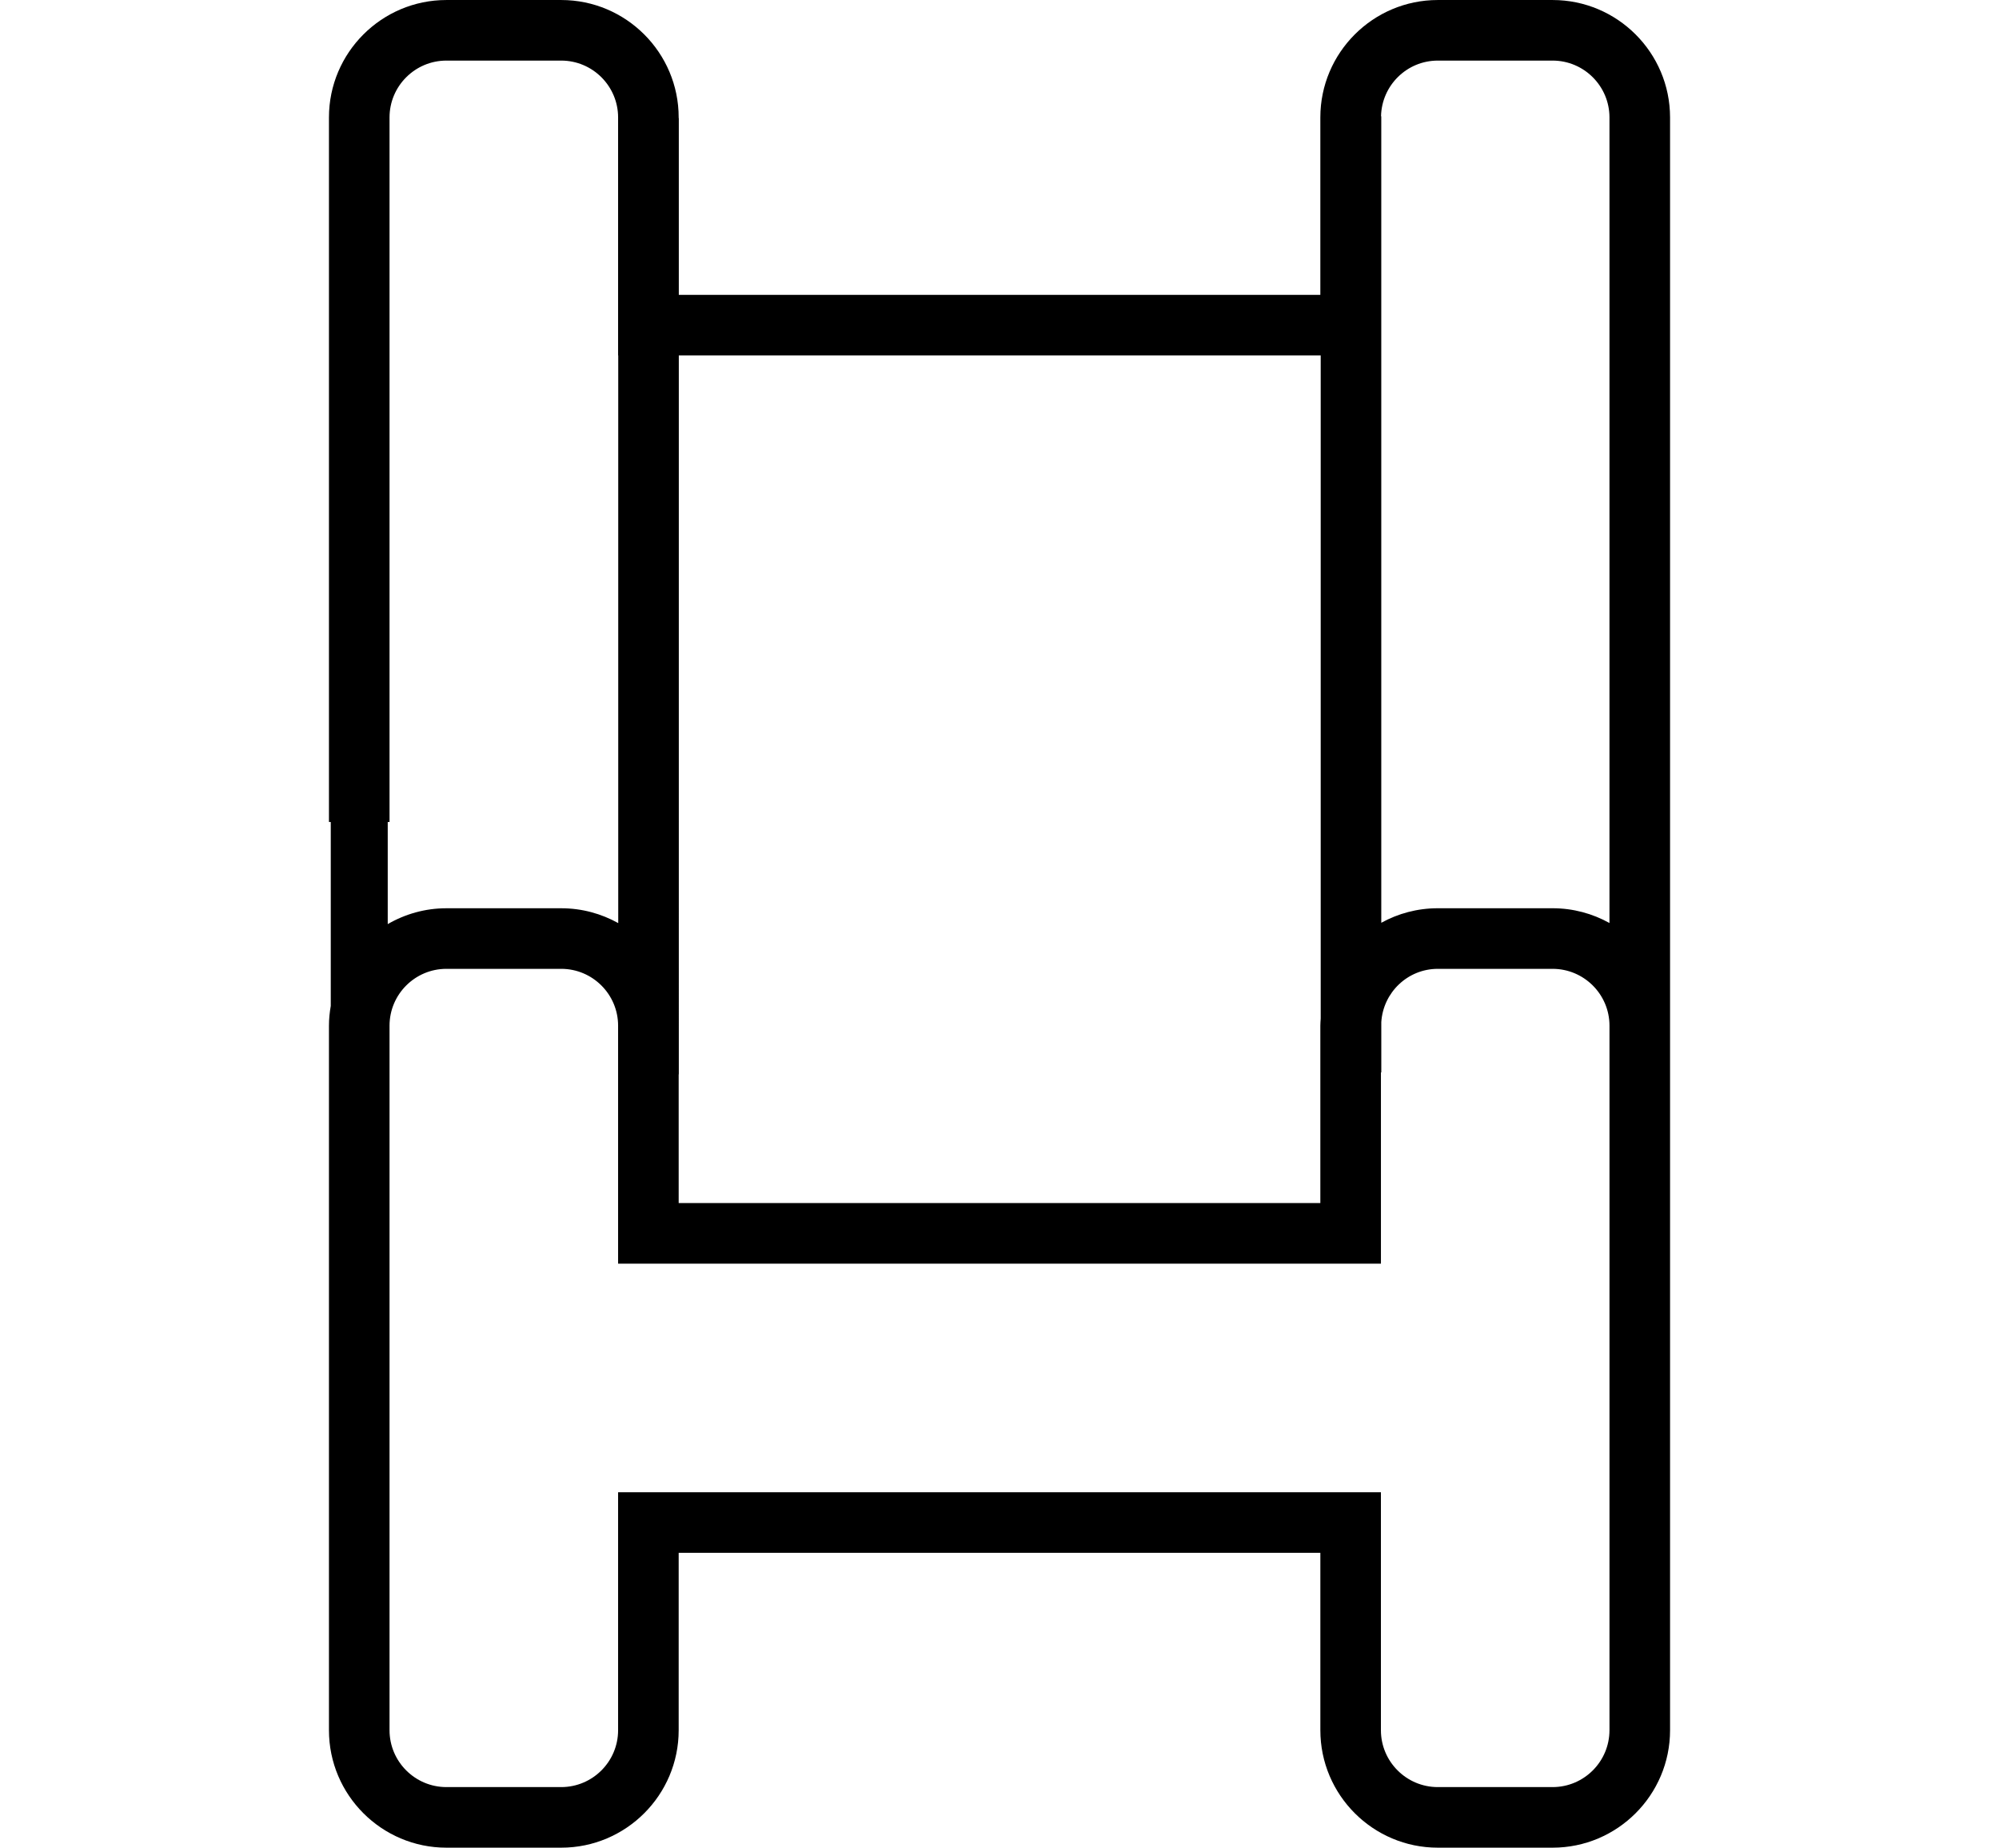 <svg xmlns="http://www.w3.org/2000/svg" viewBox="0 0 132 122"><path class="st0" d="M102.523,0.001h-7.582c-4.276,0-7.755,3.478-7.755,7.753v11.714H44.824V7.801h-0.009V7.754
		c0-4.275-3.479-7.753-7.755-7.753h-7.583c-4.276,0-7.755,3.478-7.755,7.753v46.52h0.119v12.145
		c-0.073,0.425-0.119,0.859-0.119,1.305v46.52c0,4.276,3.479,7.755,7.755,7.755h7.583c4.276,0,7.755-3.479,7.755-7.755v-11.713
		h42.372v11.713c0,4.276,3.479,7.755,7.755,7.755h7.582c4.276,0,7.755-3.479,7.755-7.755V71.833v-4.108V7.754
		C110.278,3.479,106.799,0.001,102.523,0.001z M94.941,4.001h7.582c2.07,0,3.755,1.684,3.755,3.753v53.191
		c-1.114-0.619-2.393-0.975-3.755-0.975h-7.582c-1.352,0-2.623,0.349-3.731,0.96V7.677h-0.016
		C91.237,5.644,92.897,4.001,94.941,4.001z M87.21,23.468v43.783c-0.01,0.157-0.024,0.313-0.024,0.472v11.714H44.815v-8.502h0.009
		V23.468H87.21z M25.603,54.274h0.119V7.754c0-2.069,1.685-3.753,3.755-3.753h7.583c2.07,0,3.755,1.684,3.755,3.753v15.714h0.009
		v37.483c-1.116-0.622-2.398-0.98-3.764-0.98h-7.583c-1.412,0-2.732,0.385-3.874,1.047V54.274z M106.278,114.244
		c0,2.07-1.685,3.755-3.755,3.755h-7.582c-2.07,0-3.755-1.685-3.755-3.755V98.531H40.815v15.713c0,2.07-1.685,3.755-3.755,3.755
		h-7.583c-2.07,0-3.755-1.685-3.755-3.755v-46.52c0-2.07,1.685-3.753,3.755-3.753h7.583c2.07,0,3.755,1.684,3.755,3.753v15.714
		h50.372V70.812h0.024v-3.324c0.125-1.958,1.742-3.517,3.731-3.517h7.582c2.07,0,3.755,1.684,3.755,3.753v4.108V114.244z"/></svg>